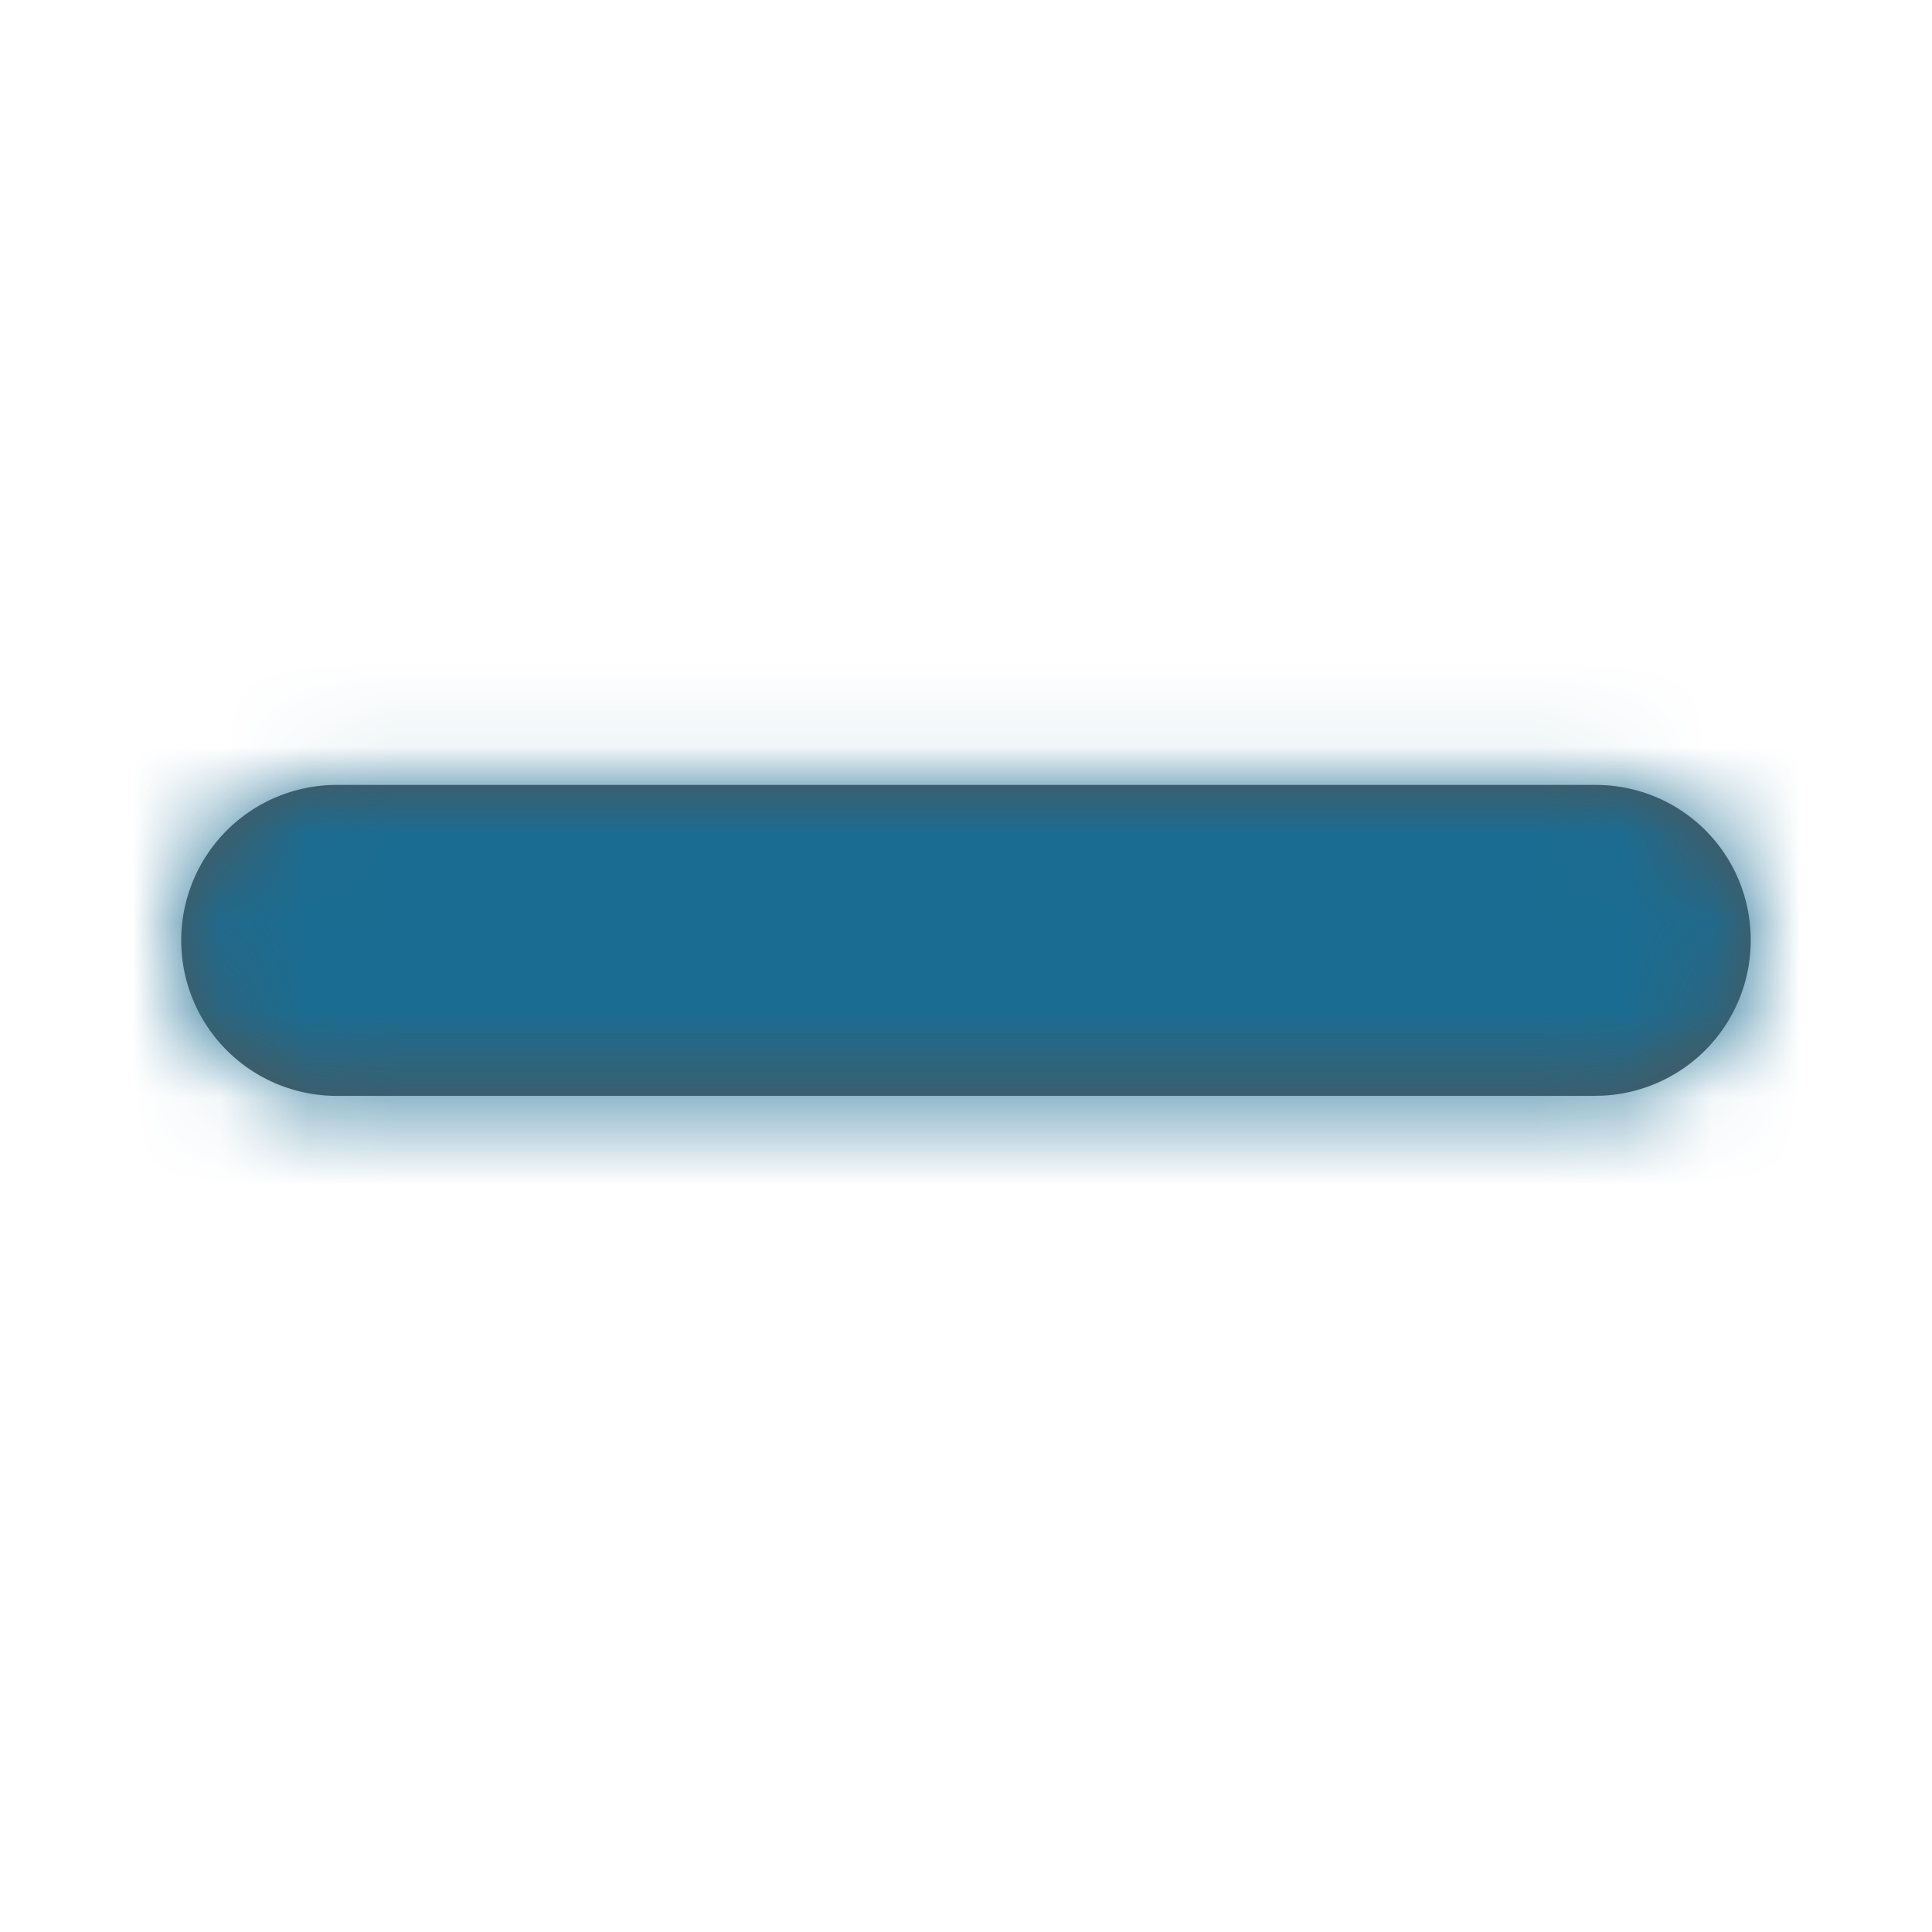 <svg width="22" height="22" viewBox="0 0 22 22" xmlns="http://www.w3.org/2000/svg" xmlns:xlink="http://www.w3.org/1999/xlink">
    <defs>
        <path d="M18.167 12.479H3.834a1.77 1.77 0 1 1 0-3.541H18.166c.983 0 1.77.787 1.77 1.77a1.77 1.77 0 0 1-1.77 1.77z" id="rdwpvmj79a"/>
    </defs>
    <g fill="none" fill-rule="evenodd">
        <mask id="f8ibldwvxb" fill="#fff">
            <use xlink:href="#rdwpvmj79a"/>
        </mask>
        <use fill="#545451" xlink:href="#rdwpvmj79a"/>
        <g mask="url(#f8ibldwvxb)" fill="#1B6C92">
            <path d="M-15.125-13.75h52.578v50.042h-52.578z"/>
        </g>
    </g>
</svg>
